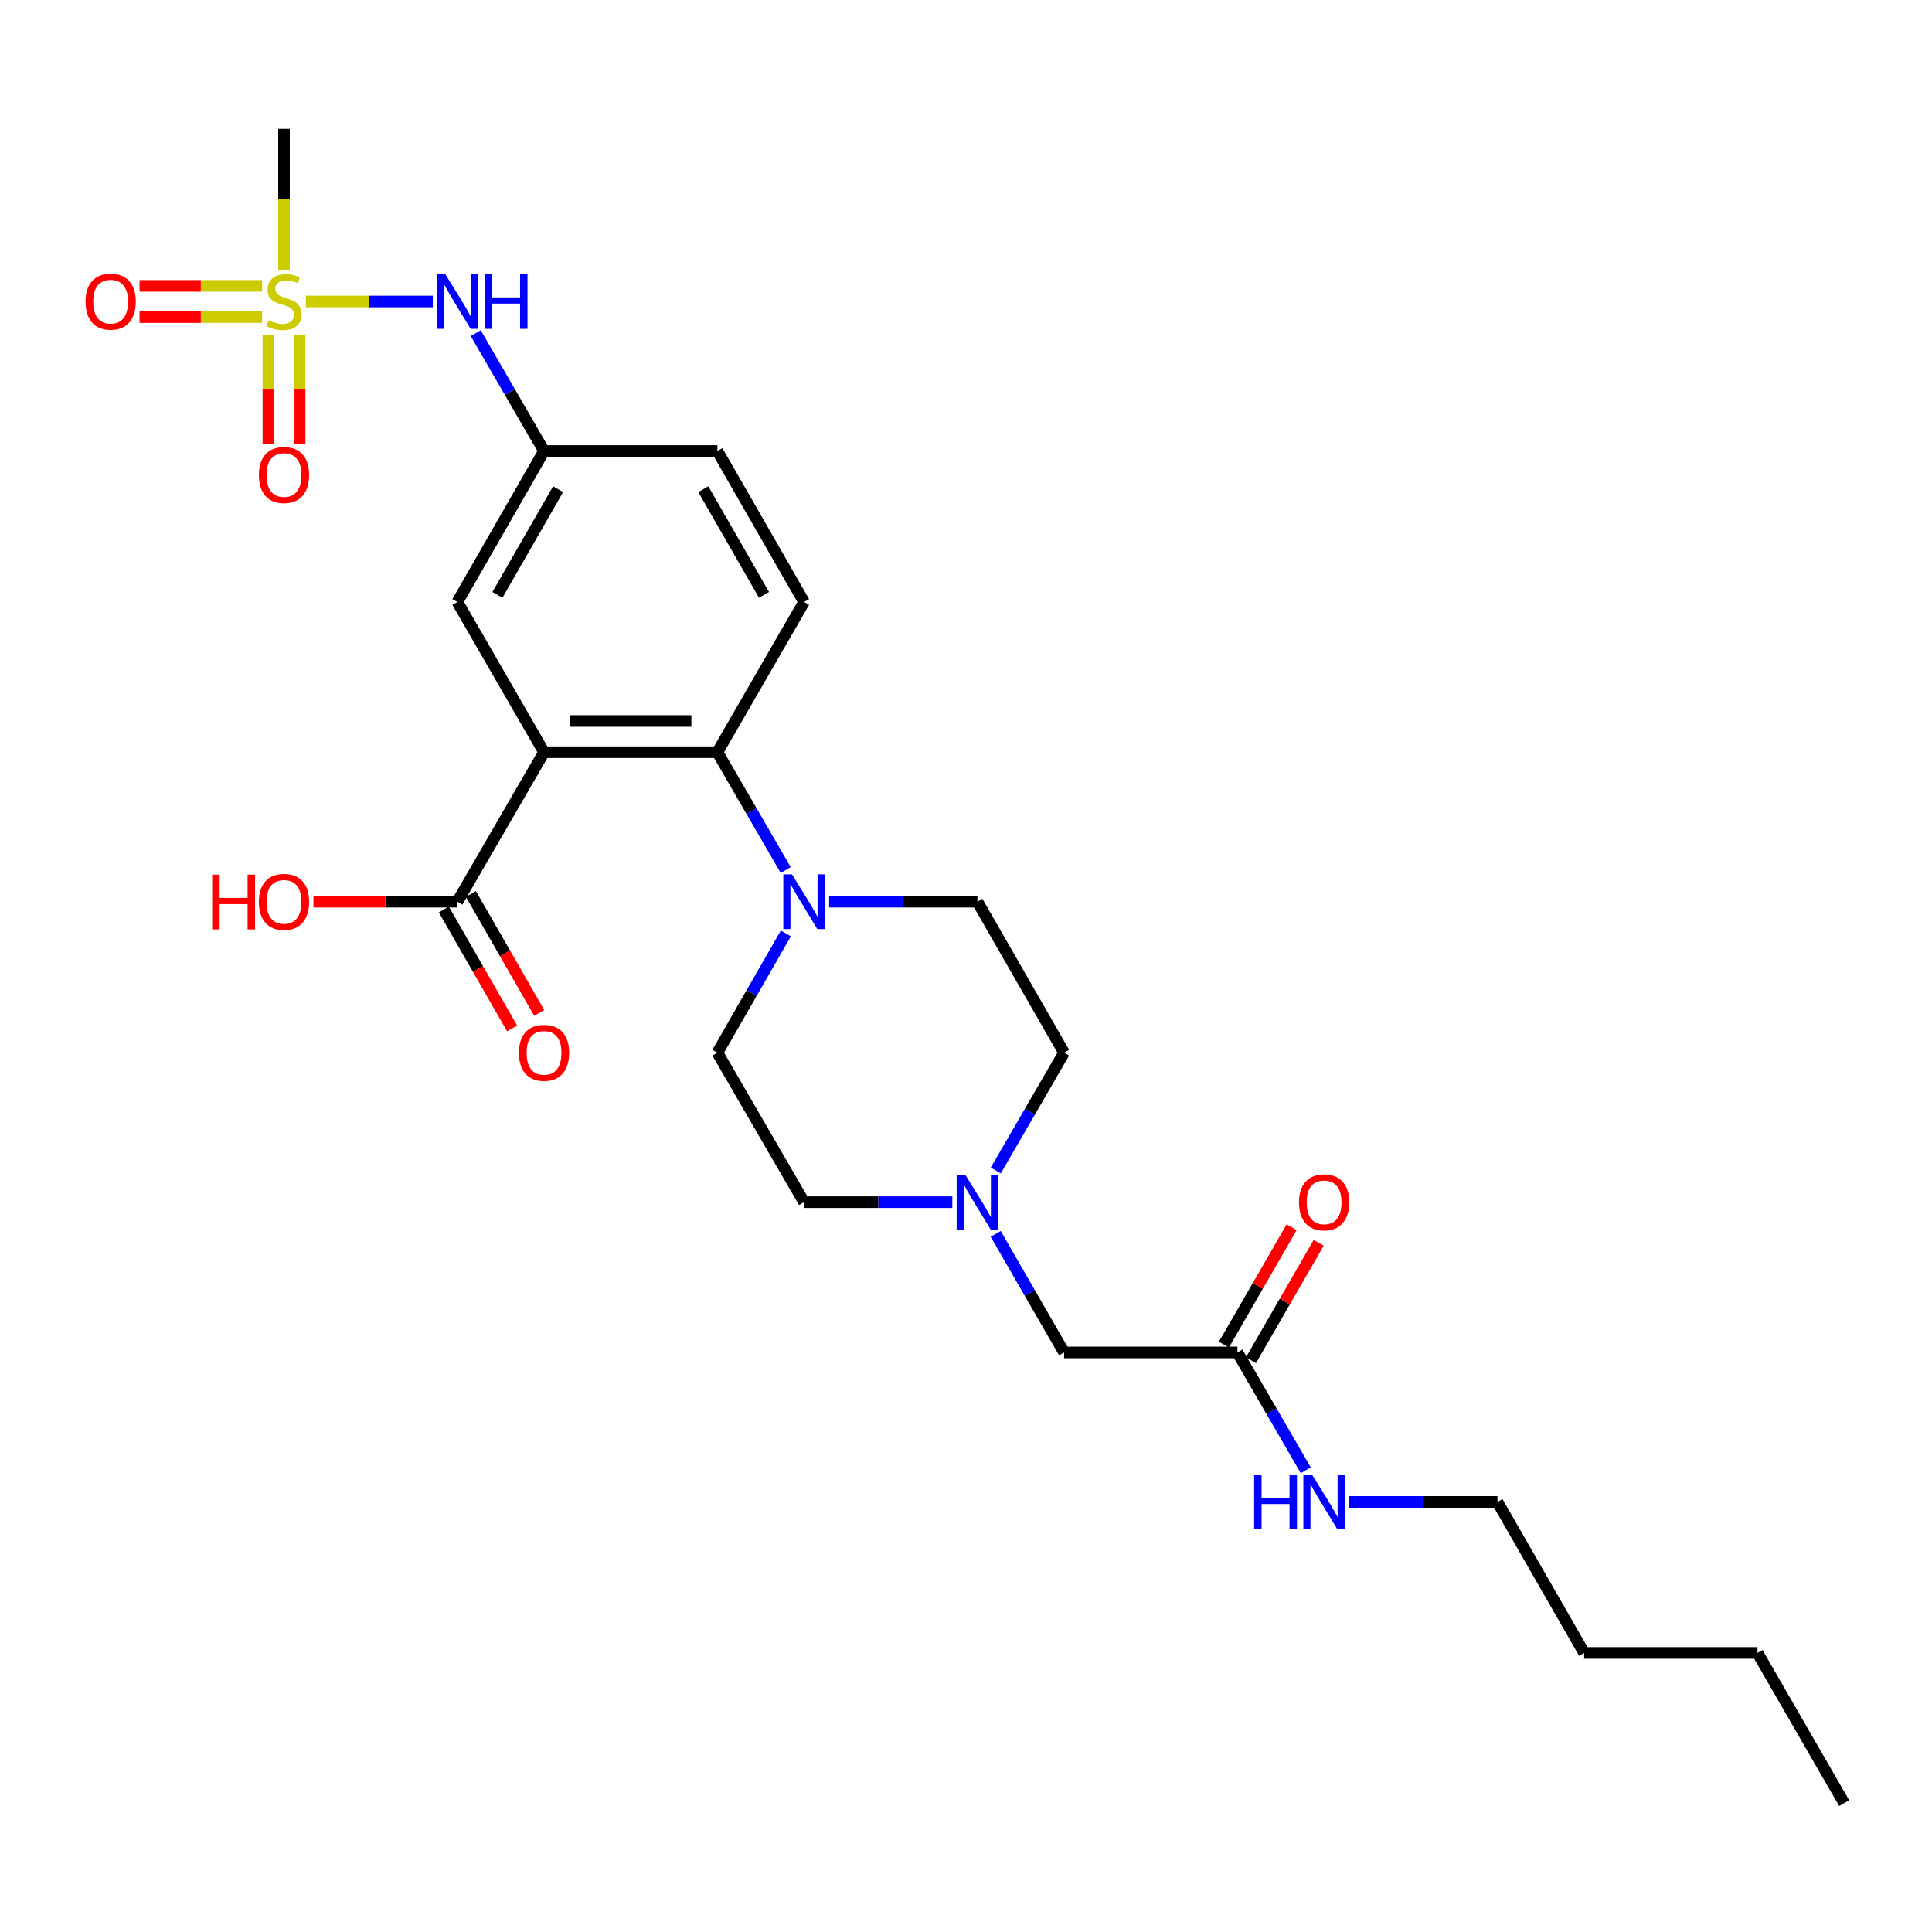 <?xml version='1.0' encoding='iso-8859-1'?>
<svg version='1.1' baseProfile='full'
              xmlns='http://www.w3.org/2000/svg'
                      xmlns:rdkit='http://www.rdkit.org/xml'
                      xmlns:xlink='http://www.w3.org/1999/xlink'
                  xml:space='preserve'
width='1000px' height='1000px' viewBox='0 0 1000 1000'>
<!-- END OF HEADER -->
<rect style='opacity:1.0;fill:#FFFFFF;stroke:none' width='1000' height='1000' x='0' y='0'> </rect>
<path class='bond-1' d='M 281.594,389.337 L 371.32,389.337' style='fill:none;fill-rule:evenodd;stroke:#000000;stroke-width:6px;stroke-linecap:butt;stroke-linejoin:miter;stroke-opacity:1' />
<path class='bond-1' d='M 295.053,373.183 L 357.861,373.183' style='fill:none;fill-rule:evenodd;stroke:#000000;stroke-width:6px;stroke-linecap:butt;stroke-linejoin:miter;stroke-opacity:1' />
<path class='bond-3' d='M 281.594,389.337 L 236.731,466.732' style='fill:none;fill-rule:evenodd;stroke:#000000;stroke-width:6px;stroke-linecap:butt;stroke-linejoin:miter;stroke-opacity:1' />
<path class='bond-6' d='M 281.594,389.337 L 236.731,311.574' style='fill:none;fill-rule:evenodd;stroke:#000000;stroke-width:6px;stroke-linecap:butt;stroke-linejoin:miter;stroke-opacity:1' />
<path class='bond-0' d='M 158.32,156.049 L 191.175,156.049' style='fill:none;fill-rule:evenodd;stroke:#CCCC00;stroke-width:6px;stroke-linecap:butt;stroke-linejoin:miter;stroke-opacity:1' />
<path class='bond-0' d='M 191.175,156.049 L 224.031,156.049' style='fill:none;fill-rule:evenodd;stroke:#0000FF;stroke-width:6px;stroke-linecap:butt;stroke-linejoin:miter;stroke-opacity:1' />
<path class='bond-8' d='M 138.92,173.172 L 138.92,201.405' style='fill:none;fill-rule:evenodd;stroke:#CCCC00;stroke-width:6px;stroke-linecap:butt;stroke-linejoin:miter;stroke-opacity:1' />
<path class='bond-8' d='M 138.92,201.405 L 138.92,229.639' style='fill:none;fill-rule:evenodd;stroke:#FF0000;stroke-width:6px;stroke-linecap:butt;stroke-linejoin:miter;stroke-opacity:1' />
<path class='bond-8' d='M 155.073,173.172 L 155.073,201.405' style='fill:none;fill-rule:evenodd;stroke:#CCCC00;stroke-width:6px;stroke-linecap:butt;stroke-linejoin:miter;stroke-opacity:1' />
<path class='bond-8' d='M 155.073,201.405 L 155.073,229.639' style='fill:none;fill-rule:evenodd;stroke:#FF0000;stroke-width:6px;stroke-linecap:butt;stroke-linejoin:miter;stroke-opacity:1' />
<path class='bond-9' d='M 135.673,147.972 L 103.952,147.972' style='fill:none;fill-rule:evenodd;stroke:#CCCC00;stroke-width:6px;stroke-linecap:butt;stroke-linejoin:miter;stroke-opacity:1' />
<path class='bond-9' d='M 103.952,147.972 L 72.231,147.972' style='fill:none;fill-rule:evenodd;stroke:#FF0000;stroke-width:6px;stroke-linecap:butt;stroke-linejoin:miter;stroke-opacity:1' />
<path class='bond-9' d='M 135.673,164.126 L 103.952,164.126' style='fill:none;fill-rule:evenodd;stroke:#CCCC00;stroke-width:6px;stroke-linecap:butt;stroke-linejoin:miter;stroke-opacity:1' />
<path class='bond-9' d='M 103.952,164.126 L 72.231,164.126' style='fill:none;fill-rule:evenodd;stroke:#FF0000;stroke-width:6px;stroke-linecap:butt;stroke-linejoin:miter;stroke-opacity:1' />
<path class='bond-21' d='M 146.996,139.695 L 146.996,103.193' style='fill:none;fill-rule:evenodd;stroke:#CCCC00;stroke-width:6px;stroke-linecap:butt;stroke-linejoin:miter;stroke-opacity:1' />
<path class='bond-21' d='M 146.996,103.193 L 146.996,66.691' style='fill:none;fill-rule:evenodd;stroke:#000000;stroke-width:6px;stroke-linecap:butt;stroke-linejoin:miter;stroke-opacity:1' />
<path class='bond-2' d='M 371.32,389.337 L 388.999,419.836' style='fill:none;fill-rule:evenodd;stroke:#000000;stroke-width:6px;stroke-linecap:butt;stroke-linejoin:miter;stroke-opacity:1' />
<path class='bond-2' d='M 388.999,419.836 L 406.678,450.336' style='fill:none;fill-rule:evenodd;stroke:#0000FF;stroke-width:6px;stroke-linecap:butt;stroke-linejoin:miter;stroke-opacity:1' />
<path class='bond-7' d='M 371.32,389.337 L 416.182,311.574' style='fill:none;fill-rule:evenodd;stroke:#000000;stroke-width:6px;stroke-linecap:butt;stroke-linejoin:miter;stroke-opacity:1' />
<path class='bond-12' d='M 406.758,483.144 L 389.039,514.004' style='fill:none;fill-rule:evenodd;stroke:#0000FF;stroke-width:6px;stroke-linecap:butt;stroke-linejoin:miter;stroke-opacity:1' />
<path class='bond-12' d='M 389.039,514.004 L 371.32,544.863' style='fill:none;fill-rule:evenodd;stroke:#000000;stroke-width:6px;stroke-linecap:butt;stroke-linejoin:miter;stroke-opacity:1' />
<path class='bond-13' d='M 429.166,466.732 L 467.537,466.732' style='fill:none;fill-rule:evenodd;stroke:#0000FF;stroke-width:6px;stroke-linecap:butt;stroke-linejoin:miter;stroke-opacity:1' />
<path class='bond-13' d='M 467.537,466.732 L 505.908,466.732' style='fill:none;fill-rule:evenodd;stroke:#000000;stroke-width:6px;stroke-linecap:butt;stroke-linejoin:miter;stroke-opacity:1' />
<path class='bond-14' d='M 229.727,470.754 L 247.4,501.533' style='fill:none;fill-rule:evenodd;stroke:#000000;stroke-width:6px;stroke-linecap:butt;stroke-linejoin:miter;stroke-opacity:1' />
<path class='bond-14' d='M 247.4,501.533 L 265.074,532.312' style='fill:none;fill-rule:evenodd;stroke:#FF0000;stroke-width:6px;stroke-linecap:butt;stroke-linejoin:miter;stroke-opacity:1' />
<path class='bond-14' d='M 243.735,462.71 L 261.409,493.489' style='fill:none;fill-rule:evenodd;stroke:#000000;stroke-width:6px;stroke-linecap:butt;stroke-linejoin:miter;stroke-opacity:1' />
<path class='bond-14' d='M 261.409,493.489 L 279.082,524.269' style='fill:none;fill-rule:evenodd;stroke:#FF0000;stroke-width:6px;stroke-linecap:butt;stroke-linejoin:miter;stroke-opacity:1' />
<path class='bond-22' d='M 236.731,466.732 L 199.485,466.732' style='fill:none;fill-rule:evenodd;stroke:#000000;stroke-width:6px;stroke-linecap:butt;stroke-linejoin:miter;stroke-opacity:1' />
<path class='bond-22' d='M 199.485,466.732 L 162.24,466.732' style='fill:none;fill-rule:evenodd;stroke:#FF0000;stroke-width:6px;stroke-linecap:butt;stroke-linejoin:miter;stroke-opacity:1' />
<path class='bond-4' d='M 246.235,172.445 L 263.915,202.944' style='fill:none;fill-rule:evenodd;stroke:#0000FF;stroke-width:6px;stroke-linecap:butt;stroke-linejoin:miter;stroke-opacity:1' />
<path class='bond-4' d='M 263.915,202.944 L 281.594,233.443' style='fill:none;fill-rule:evenodd;stroke:#000000;stroke-width:6px;stroke-linecap:butt;stroke-linejoin:miter;stroke-opacity:1' />
<path class='bond-5' d='M 515.413,605.853 L 533.092,575.358' style='fill:none;fill-rule:evenodd;stroke:#0000FF;stroke-width:6px;stroke-linecap:butt;stroke-linejoin:miter;stroke-opacity:1' />
<path class='bond-5' d='M 533.092,575.358 L 550.771,544.863' style='fill:none;fill-rule:evenodd;stroke:#000000;stroke-width:6px;stroke-linecap:butt;stroke-linejoin:miter;stroke-opacity:1' />
<path class='bond-15' d='M 515.371,638.653 L 533.071,669.337' style='fill:none;fill-rule:evenodd;stroke:#0000FF;stroke-width:6px;stroke-linecap:butt;stroke-linejoin:miter;stroke-opacity:1' />
<path class='bond-15' d='M 533.071,669.337 L 550.771,700.021' style='fill:none;fill-rule:evenodd;stroke:#000000;stroke-width:6px;stroke-linecap:butt;stroke-linejoin:miter;stroke-opacity:1' />
<path class='bond-28' d='M 492.925,622.249 L 454.554,622.249' style='fill:none;fill-rule:evenodd;stroke:#0000FF;stroke-width:6px;stroke-linecap:butt;stroke-linejoin:miter;stroke-opacity:1' />
<path class='bond-28' d='M 454.554,622.249 L 416.182,622.249' style='fill:none;fill-rule:evenodd;stroke:#000000;stroke-width:6px;stroke-linecap:butt;stroke-linejoin:miter;stroke-opacity:1' />
<path class='bond-11' d='M 236.731,311.574 L 281.594,233.443' style='fill:none;fill-rule:evenodd;stroke:#000000;stroke-width:6px;stroke-linecap:butt;stroke-linejoin:miter;stroke-opacity:1' />
<path class='bond-11' d='M 257.469,307.898 L 288.873,253.207' style='fill:none;fill-rule:evenodd;stroke:#000000;stroke-width:6px;stroke-linecap:butt;stroke-linejoin:miter;stroke-opacity:1' />
<path class='bond-27' d='M 416.182,311.574 L 371.32,233.443' style='fill:none;fill-rule:evenodd;stroke:#000000;stroke-width:6px;stroke-linecap:butt;stroke-linejoin:miter;stroke-opacity:1' />
<path class='bond-27' d='M 395.444,307.898 L 364.04,253.207' style='fill:none;fill-rule:evenodd;stroke:#000000;stroke-width:6px;stroke-linecap:butt;stroke-linejoin:miter;stroke-opacity:1' />
<path class='bond-10' d='M 640.497,700.021 L 550.771,700.021' style='fill:none;fill-rule:evenodd;stroke:#000000;stroke-width:6px;stroke-linecap:butt;stroke-linejoin:miter;stroke-opacity:1' />
<path class='bond-16' d='M 647.493,704.056 L 665.02,673.673' style='fill:none;fill-rule:evenodd;stroke:#000000;stroke-width:6px;stroke-linecap:butt;stroke-linejoin:miter;stroke-opacity:1' />
<path class='bond-16' d='M 665.02,673.673 L 682.547,643.289' style='fill:none;fill-rule:evenodd;stroke:#FF0000;stroke-width:6px;stroke-linecap:butt;stroke-linejoin:miter;stroke-opacity:1' />
<path class='bond-16' d='M 633.5,695.985 L 651.027,665.601' style='fill:none;fill-rule:evenodd;stroke:#000000;stroke-width:6px;stroke-linecap:butt;stroke-linejoin:miter;stroke-opacity:1' />
<path class='bond-16' d='M 651.027,665.601 L 668.554,635.218' style='fill:none;fill-rule:evenodd;stroke:#FF0000;stroke-width:6px;stroke-linecap:butt;stroke-linejoin:miter;stroke-opacity:1' />
<path class='bond-19' d='M 640.497,700.021 L 658.175,730.515' style='fill:none;fill-rule:evenodd;stroke:#000000;stroke-width:6px;stroke-linecap:butt;stroke-linejoin:miter;stroke-opacity:1' />
<path class='bond-19' d='M 658.175,730.515 L 675.854,761.01' style='fill:none;fill-rule:evenodd;stroke:#0000FF;stroke-width:6px;stroke-linecap:butt;stroke-linejoin:miter;stroke-opacity:1' />
<path class='bond-20' d='M 281.594,233.443 L 371.32,233.443' style='fill:none;fill-rule:evenodd;stroke:#000000;stroke-width:6px;stroke-linecap:butt;stroke-linejoin:miter;stroke-opacity:1' />
<path class='bond-18' d='M 371.32,544.863 L 416.182,622.249' style='fill:none;fill-rule:evenodd;stroke:#000000;stroke-width:6px;stroke-linecap:butt;stroke-linejoin:miter;stroke-opacity:1' />
<path class='bond-17' d='M 505.908,466.732 L 550.771,544.863' style='fill:none;fill-rule:evenodd;stroke:#000000;stroke-width:6px;stroke-linecap:butt;stroke-linejoin:miter;stroke-opacity:1' />
<path class='bond-23' d='M 698.343,777.407 L 736.714,777.407' style='fill:none;fill-rule:evenodd;stroke:#0000FF;stroke-width:6px;stroke-linecap:butt;stroke-linejoin:miter;stroke-opacity:1' />
<path class='bond-23' d='M 736.714,777.407 L 775.085,777.407' style='fill:none;fill-rule:evenodd;stroke:#000000;stroke-width:6px;stroke-linecap:butt;stroke-linejoin:miter;stroke-opacity:1' />
<path class='bond-24' d='M 775.085,777.407 L 819.957,855.546' style='fill:none;fill-rule:evenodd;stroke:#000000;stroke-width:6px;stroke-linecap:butt;stroke-linejoin:miter;stroke-opacity:1' />
<path class='bond-25' d='M 819.957,855.546 L 909.683,855.546' style='fill:none;fill-rule:evenodd;stroke:#000000;stroke-width:6px;stroke-linecap:butt;stroke-linejoin:miter;stroke-opacity:1' />
<path class='bond-26' d='M 909.683,855.546 L 954.545,933.309' style='fill:none;fill-rule:evenodd;stroke:#000000;stroke-width:6px;stroke-linecap:butt;stroke-linejoin:miter;stroke-opacity:1' />
<path  class='atom-1' d='M 138.996 165.769
Q 139.316 165.889, 140.636 166.449
Q 141.956 167.009, 143.396 167.369
Q 144.876 167.689, 146.316 167.689
Q 148.996 167.689, 150.556 166.409
Q 152.116 165.089, 152.116 162.809
Q 152.116 161.249, 151.316 160.289
Q 150.556 159.329, 149.356 158.809
Q 148.156 158.289, 146.156 157.689
Q 143.636 156.929, 142.116 156.209
Q 140.636 155.489, 139.556 153.969
Q 138.516 152.449, 138.516 149.889
Q 138.516 146.329, 140.916 144.129
Q 143.356 141.929, 148.156 141.929
Q 151.436 141.929, 155.156 143.489
L 154.236 146.569
Q 150.836 145.169, 148.276 145.169
Q 145.516 145.169, 143.996 146.329
Q 142.476 147.449, 142.516 149.409
Q 142.516 150.929, 143.276 151.849
Q 144.076 152.769, 145.196 153.289
Q 146.356 153.809, 148.276 154.409
Q 150.836 155.209, 152.356 156.009
Q 153.876 156.809, 154.956 158.449
Q 156.076 160.049, 156.076 162.809
Q 156.076 166.729, 153.436 168.849
Q 150.836 170.929, 146.476 170.929
Q 143.956 170.929, 142.036 170.369
Q 140.156 169.849, 137.916 168.929
L 138.996 165.769
' fill='#CCCC00'/>
<path  class='atom-3' d='M 409.922 452.572
L 419.202 467.572
Q 420.122 469.052, 421.602 471.732
Q 423.082 474.412, 423.162 474.572
L 423.162 452.572
L 426.922 452.572
L 426.922 480.892
L 423.042 480.892
L 413.082 464.492
Q 411.922 462.572, 410.682 460.372
Q 409.482 458.172, 409.122 457.492
L 409.122 480.892
L 405.442 480.892
L 405.442 452.572
L 409.922 452.572
' fill='#0000FF'/>
<path  class='atom-5' d='M 230.471 141.889
L 239.751 156.889
Q 240.671 158.369, 242.151 161.049
Q 243.631 163.729, 243.711 163.889
L 243.711 141.889
L 247.471 141.889
L 247.471 170.209
L 243.591 170.209
L 233.631 153.809
Q 232.471 151.889, 231.231 149.689
Q 230.031 147.489, 229.671 146.809
L 229.671 170.209
L 225.991 170.209
L 225.991 141.889
L 230.471 141.889
' fill='#0000FF'/>
<path  class='atom-5' d='M 250.871 141.889
L 254.711 141.889
L 254.711 153.929
L 269.191 153.929
L 269.191 141.889
L 273.031 141.889
L 273.031 170.209
L 269.191 170.209
L 269.191 157.129
L 254.711 157.129
L 254.711 170.209
L 250.871 170.209
L 250.871 141.889
' fill='#0000FF'/>
<path  class='atom-6' d='M 499.648 608.089
L 508.928 623.089
Q 509.848 624.569, 511.328 627.249
Q 512.808 629.929, 512.888 630.089
L 512.888 608.089
L 516.648 608.089
L 516.648 636.409
L 512.768 636.409
L 502.808 620.009
Q 501.648 618.089, 500.408 615.889
Q 499.208 613.689, 498.848 613.009
L 498.848 636.409
L 495.168 636.409
L 495.168 608.089
L 499.648 608.089
' fill='#0000FF'/>
<path  class='atom-9' d='M 133.996 245.854
Q 133.996 239.054, 137.356 235.254
Q 140.716 231.454, 146.996 231.454
Q 153.276 231.454, 156.636 235.254
Q 159.996 239.054, 159.996 245.854
Q 159.996 252.734, 156.596 256.654
Q 153.196 260.534, 146.996 260.534
Q 140.756 260.534, 137.356 256.654
Q 133.996 252.774, 133.996 245.854
M 146.996 257.334
Q 151.316 257.334, 153.636 254.454
Q 155.996 251.534, 155.996 245.854
Q 155.996 240.294, 153.636 237.494
Q 151.316 234.654, 146.996 234.654
Q 142.676 234.654, 140.316 237.454
Q 137.996 240.254, 137.996 245.854
Q 137.996 251.574, 140.316 254.454
Q 142.676 257.334, 146.996 257.334
' fill='#FF0000'/>
<path  class='atom-10' d='M 44.271 156.129
Q 44.271 149.329, 47.631 145.529
Q 50.991 141.729, 57.271 141.729
Q 63.551 141.729, 66.911 145.529
Q 70.271 149.329, 70.271 156.129
Q 70.271 163.009, 66.871 166.929
Q 63.471 170.809, 57.271 170.809
Q 51.031 170.809, 47.631 166.929
Q 44.271 163.049, 44.271 156.129
M 57.271 167.609
Q 61.591 167.609, 63.911 164.729
Q 66.271 161.809, 66.271 156.129
Q 66.271 150.569, 63.911 147.769
Q 61.591 144.929, 57.271 144.929
Q 52.951 144.929, 50.591 147.729
Q 48.271 150.529, 48.271 156.129
Q 48.271 161.849, 50.591 164.729
Q 52.951 167.609, 57.271 167.609
' fill='#FF0000'/>
<path  class='atom-15' d='M 268.594 544.943
Q 268.594 538.143, 271.954 534.343
Q 275.314 530.543, 281.594 530.543
Q 287.874 530.543, 291.234 534.343
Q 294.594 538.143, 294.594 544.943
Q 294.594 551.823, 291.194 555.743
Q 287.794 559.623, 281.594 559.623
Q 275.354 559.623, 271.954 555.743
Q 268.594 551.863, 268.594 544.943
M 281.594 556.423
Q 285.914 556.423, 288.234 553.543
Q 290.594 550.623, 290.594 544.943
Q 290.594 539.383, 288.234 536.583
Q 285.914 533.743, 281.594 533.743
Q 277.274 533.743, 274.914 536.543
Q 272.594 539.343, 272.594 544.943
Q 272.594 550.663, 274.914 553.543
Q 277.274 556.423, 281.594 556.423
' fill='#FF0000'/>
<path  class='atom-17' d='M 672.359 622.329
Q 672.359 615.529, 675.719 611.729
Q 679.079 607.929, 685.359 607.929
Q 691.639 607.929, 694.999 611.729
Q 698.359 615.529, 698.359 622.329
Q 698.359 629.209, 694.959 633.129
Q 691.559 637.009, 685.359 637.009
Q 679.119 637.009, 675.719 633.129
Q 672.359 629.249, 672.359 622.329
M 685.359 633.809
Q 689.679 633.809, 691.999 630.929
Q 694.359 628.009, 694.359 622.329
Q 694.359 616.769, 691.999 613.969
Q 689.679 611.129, 685.359 611.129
Q 681.039 611.129, 678.679 613.929
Q 676.359 616.729, 676.359 622.329
Q 676.359 628.049, 678.679 630.929
Q 681.039 633.809, 685.359 633.809
' fill='#FF0000'/>
<path  class='atom-20' d='M 649.139 763.247
L 652.979 763.247
L 652.979 775.287
L 667.459 775.287
L 667.459 763.247
L 671.299 763.247
L 671.299 791.567
L 667.459 791.567
L 667.459 778.487
L 652.979 778.487
L 652.979 791.567
L 649.139 791.567
L 649.139 763.247
' fill='#0000FF'/>
<path  class='atom-20' d='M 679.099 763.247
L 688.379 778.247
Q 689.299 779.727, 690.779 782.407
Q 692.259 785.087, 692.339 785.247
L 692.339 763.247
L 696.099 763.247
L 696.099 791.567
L 692.219 791.567
L 682.259 775.167
Q 681.099 773.247, 679.859 771.047
Q 678.659 768.847, 678.299 768.167
L 678.299 791.567
L 674.619 791.567
L 674.619 763.247
L 679.099 763.247
' fill='#0000FF'/>
<path  class='atom-23' d='M 109.836 452.732
L 113.676 452.732
L 113.676 464.772
L 128.156 464.772
L 128.156 452.732
L 131.996 452.732
L 131.996 481.052
L 128.156 481.052
L 128.156 467.972
L 113.676 467.972
L 113.676 481.052
L 109.836 481.052
L 109.836 452.732
' fill='#FF0000'/>
<path  class='atom-23' d='M 133.996 466.812
Q 133.996 460.012, 137.356 456.212
Q 140.716 452.412, 146.996 452.412
Q 153.276 452.412, 156.636 456.212
Q 159.996 460.012, 159.996 466.812
Q 159.996 473.692, 156.596 477.612
Q 153.196 481.492, 146.996 481.492
Q 140.756 481.492, 137.356 477.612
Q 133.996 473.732, 133.996 466.812
M 146.996 478.292
Q 151.316 478.292, 153.636 475.412
Q 155.996 472.492, 155.996 466.812
Q 155.996 461.252, 153.636 458.452
Q 151.316 455.612, 146.996 455.612
Q 142.676 455.612, 140.316 458.412
Q 137.996 461.212, 137.996 466.812
Q 137.996 472.532, 140.316 475.412
Q 142.676 478.292, 146.996 478.292
' fill='#FF0000'/>
</svg>
